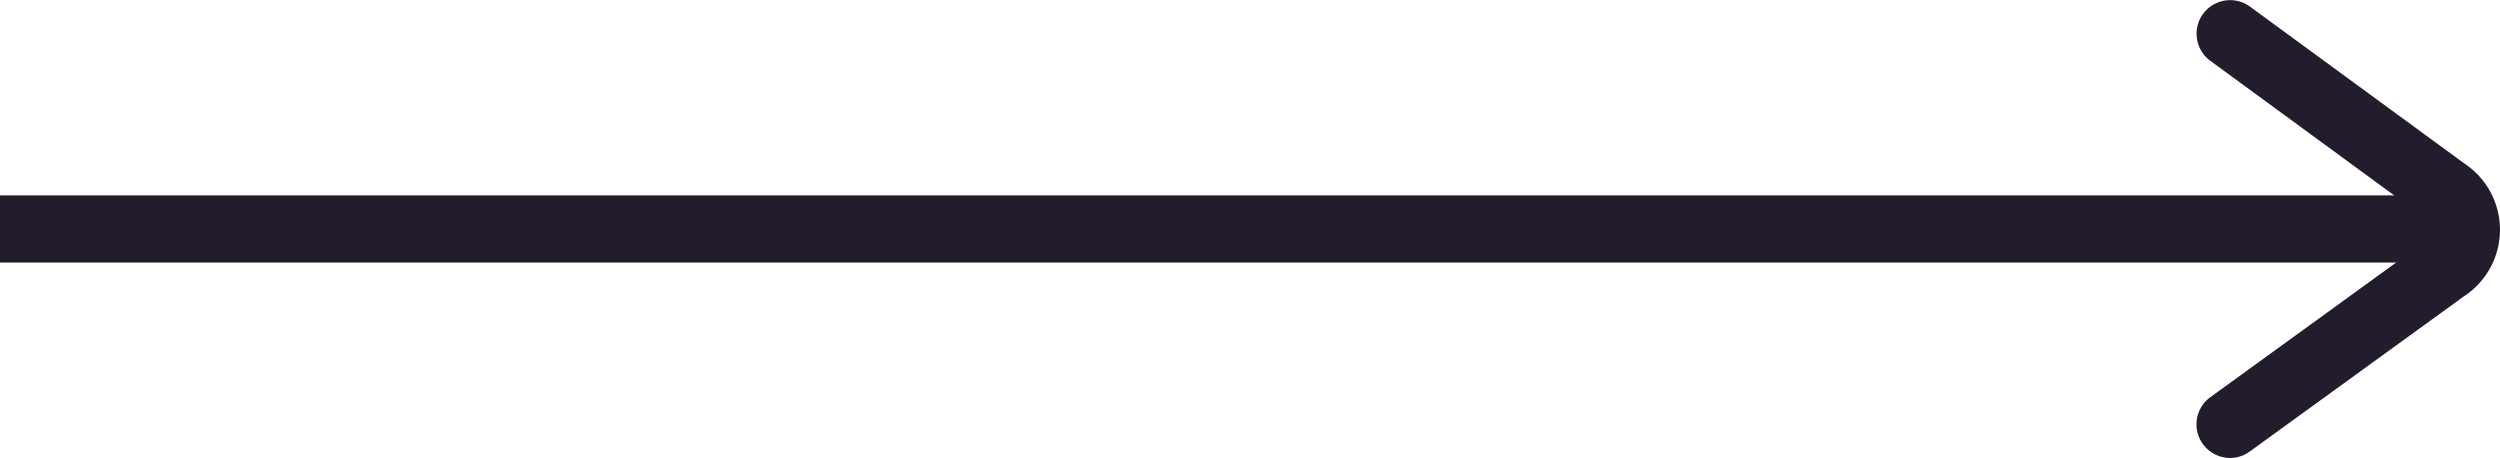 <svg xmlns="http://www.w3.org/2000/svg" width="74.454" height="13.638" viewBox="0 0 74.454 13.638"><defs><style>.a{fill:#221c2c;}</style></defs><g transform="translate(-13.19 -43.181)"><rect class="a" width="72.775" height="2" transform="translate(13.19 49)"/><path class="a" d="M79.605,56.819a1,1,0,0,1-.588-1.809l6.372-4.617a.394.394,0,0,0,0-.738l-6.378-4.667a1,1,0,0,1,1.181-1.614l6.378,4.667a2.368,2.368,0,0,1-.009,3.971L80.19,56.629A.991.991,0,0,1,79.605,56.819Z"/></g></svg>